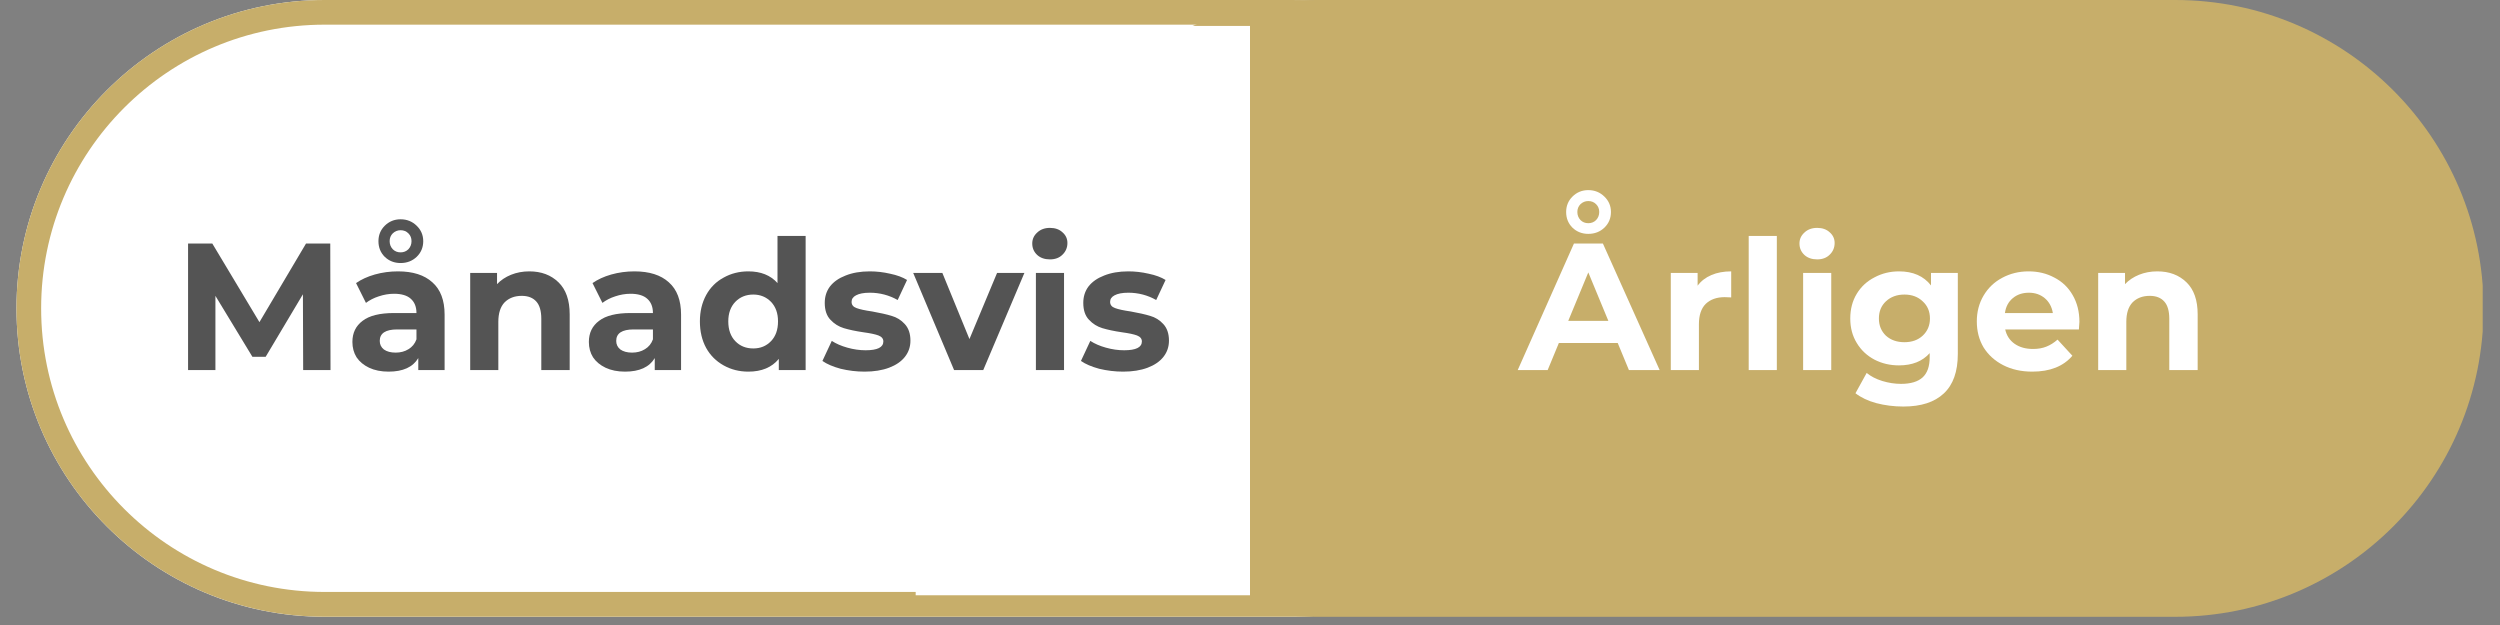 <svg xmlns="http://www.w3.org/2000/svg" xmlns:xlink="http://www.w3.org/1999/xlink" width="200" zoomAndPan="magnify" viewBox="0 0 150 37.5" height="50" preserveAspectRatio="xMidYMid meet" version="1.0"><rect x="0" y="0" width="150" height="37.5" fill="#808080" stroke="none"/><defs><g/><clipPath id="bb723a786f"><path d="M 0.988 0 L 96 0 L 96 37.008 L 0.988 37.008 Z M 0.988 0 " clip-rule="nonzero"/></clipPath><clipPath id="fe27202b27"><path d="M 77.516 0 C 87.734 0 96.02 8.285 96.02 18.504 C 96.02 28.723 87.734 37.008 77.516 37.008 L 19.488 37.008 C 9.27 37.008 0.988 28.723 0.988 18.504 C 0.988 8.285 9.27 0 19.488 0 Z M 77.516 0 " clip-rule="nonzero"/></clipPath><clipPath id="b41ecc5347"><path d="M 0.988 0 L 95.723 0 L 95.723 37.004 L 0.988 37.004 Z M 0.988 0 " clip-rule="nonzero"/></clipPath><clipPath id="23e8fe518a"><path d="M 77.512 0 C 87.73 0 96.012 8.285 96.012 18.504 C 96.012 28.723 87.73 37.004 77.512 37.004 L 19.488 37.004 C 9.27 37.004 0.988 28.723 0.988 18.504 C 0.988 8.285 9.27 0 19.488 0 Z M 77.512 0 " clip-rule="nonzero"/></clipPath><clipPath id="3d8a069642"><path d="M 60.492 0 L 149 0 L 149 37.008 L 60.492 37.008 Z M 60.492 0 " clip-rule="nonzero"/></clipPath><clipPath id="d00b729bf4"><path d="M 130.512 0 C 140.73 0 149.012 8.285 149.012 18.504 C 149.012 28.723 140.73 37.008 130.512 37.008 L 78.996 37.008 C 68.777 37.008 60.492 28.723 60.492 18.504 C 60.492 8.285 68.777 0 78.996 0 Z M 130.512 0 " clip-rule="nonzero"/></clipPath><clipPath id="e608bc3040"><path d="M 54.941 1.555 L 75 1.555 L 75 35.75 L 54.941 35.75 Z M 54.941 1.555 " clip-rule="nonzero"/></clipPath></defs><g clip-path="url(#bb723a786f)"><g clip-path="url(#fe27202b27)"><path fill="#ffffff" d="M 0.988 0 L 95.961 0 L 95.961 37.008 L 0.988 37.008 Z M 0.988 0 " fill-opacity="1" fill-rule="nonzero"/></g></g><g clip-path="url(#b41ecc5347)"><g clip-path="url(#23e8fe518a)"><path stroke-linecap="butt" transform="matrix(0.74, 0, 0, 0.74, 0.987, 0.001)" fill="none" stroke-linejoin="miter" d="M 103.394 -0.002 C 117.2 -0.002 128.389 11.192 128.389 24.999 C 128.389 38.806 117.2 49.995 103.394 49.995 L 24.998 49.995 C 11.191 49.995 0.002 38.806 0.002 24.999 C 0.002 11.192 11.191 -0.002 24.998 -0.002 Z M 103.394 -0.002 " stroke="#c7ae6a" stroke-width="4" stroke-opacity="1" stroke-miterlimit="4"/></g></g><g clip-path="url(#3d8a069642)"><g clip-path="url(#d00b729bf4)"><path fill="#c7ae6a" d="M 60.492 0 L 148.961 0 L 148.961 37.008 L 60.492 37.008 Z M 60.492 0 " fill-opacity="1" fill-rule="nonzero"/></g></g><g clip-path="url(#e608bc3040)"><path fill="#ffffff" d="M 54.941 1.555 L 75 1.555 L 75 35.715 L 54.941 35.715 Z M 54.941 1.555 " fill-opacity="1" fill-rule="nonzero"/></g><g fill="#545454" fill-opacity="1"><g transform="translate(10.378, 22.204)"><g><path d="M 7.812 0 L 7.797 -4.547 L 5.562 -0.797 L 4.766 -0.797 L 2.547 -4.453 L 2.547 0 L 0.906 0 L 0.906 -7.594 L 2.359 -7.594 L 5.188 -2.875 L 7.984 -7.594 L 9.438 -7.594 L 9.453 0 Z M 7.812 0 "/></g></g></g><g fill="#545454" fill-opacity="1"><g transform="translate(20.738, 22.204)"><g><path d="M 3.141 -5.922 C 4.035 -5.922 4.723 -5.703 5.203 -5.266 C 5.691 -4.836 5.938 -4.191 5.938 -3.328 L 5.938 0 L 4.359 0 L 4.359 -0.719 C 4.035 -0.176 3.441 0.094 2.578 0.094 C 2.129 0.094 1.738 0.016 1.406 -0.141 C 1.082 -0.297 0.832 -0.504 0.656 -0.766 C 0.488 -1.035 0.406 -1.344 0.406 -1.688 C 0.406 -2.227 0.609 -2.648 1.016 -2.953 C 1.422 -3.266 2.051 -3.422 2.906 -3.422 L 4.25 -3.422 C 4.25 -3.797 4.133 -4.082 3.906 -4.281 C 3.688 -4.477 3.352 -4.578 2.906 -4.578 C 2.594 -4.578 2.285 -4.523 1.984 -4.422 C 1.691 -4.328 1.438 -4.195 1.219 -4.031 L 0.625 -5.219 C 0.938 -5.438 1.312 -5.609 1.75 -5.734 C 2.195 -5.859 2.66 -5.922 3.141 -5.922 Z M 3 -1.047 C 3.289 -1.047 3.547 -1.113 3.766 -1.25 C 3.992 -1.383 4.156 -1.582 4.25 -1.844 L 4.25 -2.438 L 3.094 -2.438 C 2.395 -2.438 2.047 -2.207 2.047 -1.75 C 2.047 -1.539 2.129 -1.367 2.297 -1.234 C 2.473 -1.109 2.707 -1.047 3 -1.047 Z M 3.297 -6.422 C 2.922 -6.422 2.602 -6.547 2.344 -6.797 C 2.094 -7.047 1.969 -7.359 1.969 -7.734 C 1.969 -8.098 2.094 -8.406 2.344 -8.656 C 2.602 -8.914 2.922 -9.047 3.297 -9.047 C 3.68 -9.047 4.004 -8.914 4.266 -8.656 C 4.523 -8.406 4.656 -8.098 4.656 -7.734 C 4.656 -7.359 4.523 -7.047 4.266 -6.797 C 4.004 -6.547 3.68 -6.422 3.297 -6.422 Z M 3.297 -7.062 C 3.484 -7.062 3.641 -7.125 3.766 -7.25 C 3.891 -7.383 3.953 -7.547 3.953 -7.734 C 3.953 -7.922 3.891 -8.078 3.766 -8.203 C 3.641 -8.328 3.484 -8.391 3.297 -8.391 C 3.117 -8.391 2.961 -8.328 2.828 -8.203 C 2.703 -8.078 2.641 -7.922 2.641 -7.734 C 2.641 -7.547 2.703 -7.383 2.828 -7.25 C 2.953 -7.125 3.109 -7.062 3.297 -7.062 Z M 3.297 -7.062 "/></g></g></g><g fill="#545454" fill-opacity="1"><g transform="translate(27.431, 22.204)"><g><path d="M 4.328 -5.922 C 5.047 -5.922 5.629 -5.703 6.078 -5.266 C 6.523 -4.836 6.75 -4.195 6.75 -3.344 L 6.75 0 L 5.047 0 L 5.047 -3.078 C 5.047 -3.547 4.945 -3.891 4.75 -4.109 C 4.551 -4.336 4.258 -4.453 3.875 -4.453 C 3.445 -4.453 3.102 -4.32 2.844 -4.062 C 2.594 -3.801 2.469 -3.41 2.469 -2.891 L 2.469 0 L 0.781 0 L 0.781 -5.828 L 2.391 -5.828 L 2.391 -5.156 C 2.617 -5.395 2.898 -5.582 3.234 -5.719 C 3.566 -5.852 3.93 -5.922 4.328 -5.922 Z M 4.328 -5.922 "/></g></g></g><g fill="#545454" fill-opacity="1"><g transform="translate(34.926, 22.204)"><g><path d="M 3.141 -5.922 C 4.035 -5.922 4.723 -5.703 5.203 -5.266 C 5.691 -4.836 5.938 -4.191 5.938 -3.328 L 5.938 0 L 4.359 0 L 4.359 -0.719 C 4.035 -0.176 3.441 0.094 2.578 0.094 C 2.129 0.094 1.738 0.016 1.406 -0.141 C 1.082 -0.297 0.832 -0.504 0.656 -0.766 C 0.488 -1.035 0.406 -1.344 0.406 -1.688 C 0.406 -2.227 0.609 -2.648 1.016 -2.953 C 1.422 -3.266 2.051 -3.422 2.906 -3.422 L 4.25 -3.422 C 4.25 -3.797 4.133 -4.082 3.906 -4.281 C 3.688 -4.477 3.352 -4.578 2.906 -4.578 C 2.594 -4.578 2.285 -4.523 1.984 -4.422 C 1.691 -4.328 1.438 -4.195 1.219 -4.031 L 0.625 -5.219 C 0.938 -5.438 1.312 -5.609 1.75 -5.734 C 2.195 -5.859 2.66 -5.922 3.141 -5.922 Z M 3 -1.047 C 3.289 -1.047 3.547 -1.113 3.766 -1.25 C 3.992 -1.383 4.156 -1.582 4.25 -1.844 L 4.25 -2.438 L 3.094 -2.438 C 2.395 -2.438 2.047 -2.207 2.047 -1.75 C 2.047 -1.539 2.129 -1.367 2.297 -1.234 C 2.473 -1.109 2.707 -1.047 3 -1.047 Z M 3 -1.047 "/></g></g></g><g fill="#545454" fill-opacity="1"><g transform="translate(41.619, 22.204)"><g><path d="M 6.719 -8.047 L 6.719 0 L 5.109 0 L 5.109 -0.672 C 4.691 -0.16 4.082 0.094 3.281 0.094 C 2.738 0.094 2.242 -0.031 1.797 -0.281 C 1.348 -0.531 1 -0.879 0.75 -1.328 C 0.5 -1.785 0.375 -2.316 0.375 -2.922 C 0.375 -3.516 0.5 -4.039 0.75 -4.5 C 1 -4.957 1.348 -5.305 1.797 -5.547 C 2.242 -5.797 2.738 -5.922 3.281 -5.922 C 4.031 -5.922 4.613 -5.688 5.031 -5.219 L 5.031 -8.047 Z M 3.578 -1.297 C 4.004 -1.297 4.359 -1.441 4.641 -1.734 C 4.922 -2.023 5.062 -2.422 5.062 -2.922 C 5.062 -3.41 4.922 -3.801 4.641 -4.094 C 4.359 -4.383 4.004 -4.531 3.578 -4.531 C 3.141 -4.531 2.781 -4.383 2.5 -4.094 C 2.219 -3.801 2.078 -3.41 2.078 -2.922 C 2.078 -2.422 2.219 -2.023 2.5 -1.734 C 2.781 -1.441 3.141 -1.297 3.578 -1.297 Z M 3.578 -1.297 "/></g></g></g><g fill="#545454" fill-opacity="1"><g transform="translate(49.126, 22.204)"><g><path d="M 2.75 0.094 C 2.258 0.094 1.781 0.035 1.312 -0.078 C 0.852 -0.203 0.488 -0.359 0.219 -0.547 L 0.781 -1.75 C 1.039 -1.582 1.352 -1.445 1.719 -1.344 C 2.094 -1.238 2.457 -1.188 2.812 -1.188 C 3.52 -1.188 3.875 -1.363 3.875 -1.719 C 3.875 -1.883 3.773 -2.004 3.578 -2.078 C 3.391 -2.148 3.094 -2.211 2.688 -2.266 C 2.207 -2.336 1.812 -2.422 1.5 -2.516 C 1.195 -2.609 0.93 -2.773 0.703 -3.016 C 0.473 -3.254 0.359 -3.594 0.359 -4.031 C 0.359 -4.406 0.461 -4.734 0.672 -5.016 C 0.891 -5.297 1.203 -5.516 1.609 -5.672 C 2.016 -5.836 2.5 -5.922 3.062 -5.922 C 3.469 -5.922 3.875 -5.875 4.281 -5.781 C 4.695 -5.695 5.035 -5.57 5.297 -5.406 L 4.734 -4.203 C 4.223 -4.492 3.664 -4.641 3.062 -4.641 C 2.695 -4.641 2.422 -4.586 2.234 -4.484 C 2.055 -4.391 1.969 -4.258 1.969 -4.094 C 1.969 -3.914 2.066 -3.789 2.266 -3.719 C 2.461 -3.645 2.773 -3.578 3.203 -3.516 C 3.68 -3.43 4.07 -3.344 4.375 -3.25 C 4.676 -3.164 4.938 -3.004 5.156 -2.766 C 5.383 -2.523 5.5 -2.191 5.5 -1.766 C 5.5 -1.398 5.391 -1.078 5.172 -0.797 C 4.953 -0.516 4.633 -0.297 4.219 -0.141 C 3.801 0.016 3.312 0.094 2.75 0.094 Z M 2.75 0.094 "/></g></g></g><g fill="#545454" fill-opacity="1"><g transform="translate(54.886, 22.204)"><g><path d="M 6.578 -5.828 L 4.109 0 L 2.359 0 L -0.094 -5.828 L 1.656 -5.828 L 3.281 -1.859 L 4.938 -5.828 Z M 6.578 -5.828 "/></g></g></g><g fill="#545454" fill-opacity="1"><g transform="translate(61.373, 22.204)"><g><path d="M 0.781 -5.828 L 2.469 -5.828 L 2.469 0 L 0.781 0 Z M 1.625 -6.641 C 1.312 -6.641 1.055 -6.727 0.859 -6.906 C 0.66 -7.094 0.562 -7.32 0.562 -7.594 C 0.562 -7.852 0.66 -8.07 0.859 -8.25 C 1.055 -8.438 1.312 -8.531 1.625 -8.531 C 1.938 -8.531 2.188 -8.441 2.375 -8.266 C 2.57 -8.098 2.672 -7.883 2.672 -7.625 C 2.672 -7.344 2.57 -7.109 2.375 -6.922 C 2.188 -6.734 1.938 -6.641 1.625 -6.641 Z M 1.625 -6.641 "/></g></g></g><g fill="#545454" fill-opacity="1"><g transform="translate(64.638, 22.204)"><g><path d="M 2.75 0.094 C 2.258 0.094 1.781 0.035 1.312 -0.078 C 0.852 -0.203 0.488 -0.359 0.219 -0.547 L 0.781 -1.75 C 1.039 -1.582 1.352 -1.445 1.719 -1.344 C 2.094 -1.238 2.457 -1.188 2.812 -1.188 C 3.52 -1.188 3.875 -1.363 3.875 -1.719 C 3.875 -1.883 3.773 -2.004 3.578 -2.078 C 3.391 -2.148 3.094 -2.211 2.688 -2.266 C 2.207 -2.336 1.812 -2.422 1.5 -2.516 C 1.195 -2.609 0.93 -2.773 0.703 -3.016 C 0.473 -3.254 0.359 -3.594 0.359 -4.031 C 0.359 -4.406 0.461 -4.734 0.672 -5.016 C 0.891 -5.297 1.203 -5.516 1.609 -5.672 C 2.016 -5.836 2.5 -5.922 3.062 -5.922 C 3.469 -5.922 3.875 -5.875 4.281 -5.781 C 4.695 -5.695 5.035 -5.57 5.297 -5.406 L 4.734 -4.203 C 4.223 -4.492 3.664 -4.641 3.062 -4.641 C 2.695 -4.641 2.422 -4.586 2.234 -4.484 C 2.055 -4.391 1.969 -4.258 1.969 -4.094 C 1.969 -3.914 2.066 -3.789 2.266 -3.719 C 2.461 -3.645 2.773 -3.578 3.203 -3.516 C 3.68 -3.43 4.07 -3.344 4.375 -3.25 C 4.676 -3.164 4.938 -3.004 5.156 -2.766 C 5.383 -2.523 5.5 -2.191 5.5 -1.766 C 5.5 -1.398 5.391 -1.078 5.172 -0.797 C 4.953 -0.516 4.633 -0.297 4.219 -0.141 C 3.801 0.016 3.312 0.094 2.75 0.094 Z M 2.75 0.094 "/></g></g></g><g fill="#ffffff" fill-opacity="1"><g transform="translate(91.157, 22.204)"><g><path d="M 5.906 -1.625 L 2.375 -1.625 L 1.703 0 L -0.094 0 L 3.281 -7.594 L 5.016 -7.594 L 8.422 0 L 6.578 0 Z M 5.344 -2.953 L 4.141 -5.859 L 2.938 -2.953 Z M 4.141 -8.172 C 3.766 -8.172 3.445 -8.297 3.188 -8.547 C 2.938 -8.797 2.812 -9.109 2.812 -9.484 C 2.812 -9.848 2.938 -10.156 3.188 -10.406 C 3.445 -10.664 3.766 -10.797 4.141 -10.797 C 4.523 -10.797 4.848 -10.664 5.109 -10.406 C 5.367 -10.156 5.5 -9.848 5.5 -9.484 C 5.5 -9.109 5.367 -8.797 5.109 -8.547 C 4.848 -8.297 4.523 -8.172 4.141 -8.172 Z M 4.141 -8.812 C 4.328 -8.812 4.484 -8.875 4.609 -9 C 4.734 -9.133 4.797 -9.297 4.797 -9.484 C 4.797 -9.672 4.734 -9.828 4.609 -9.953 C 4.484 -10.078 4.328 -10.141 4.141 -10.141 C 3.961 -10.141 3.805 -10.078 3.672 -9.953 C 3.547 -9.828 3.484 -9.672 3.484 -9.484 C 3.484 -9.297 3.547 -9.133 3.672 -9 C 3.797 -8.875 3.953 -8.812 4.141 -8.812 Z M 4.141 -8.812 "/></g></g></g><g fill="#ffffff" fill-opacity="1"><g transform="translate(99.466, 22.204)"><g><path d="M 2.391 -5.062 C 2.598 -5.344 2.875 -5.555 3.219 -5.703 C 3.562 -5.848 3.957 -5.922 4.406 -5.922 L 4.406 -4.359 C 4.219 -4.367 4.086 -4.375 4.016 -4.375 C 3.535 -4.375 3.156 -4.238 2.875 -3.969 C 2.602 -3.695 2.469 -3.289 2.469 -2.75 L 2.469 0 L 0.781 0 L 0.781 -5.828 L 2.391 -5.828 Z M 2.391 -5.062 "/></g></g></g><g fill="#ffffff" fill-opacity="1"><g transform="translate(104.141, 22.204)"><g><path d="M 0.781 -8.047 L 2.469 -8.047 L 2.469 0 L 0.781 0 Z M 0.781 -8.047 "/></g></g></g><g fill="#ffffff" fill-opacity="1"><g transform="translate(107.406, 22.204)"><g><path d="M 0.781 -5.828 L 2.469 -5.828 L 2.469 0 L 0.781 0 Z M 1.625 -6.641 C 1.312 -6.641 1.055 -6.727 0.859 -6.906 C 0.66 -7.094 0.562 -7.32 0.562 -7.594 C 0.562 -7.852 0.66 -8.07 0.859 -8.25 C 1.055 -8.438 1.312 -8.531 1.625 -8.531 C 1.938 -8.531 2.188 -8.441 2.375 -8.266 C 2.57 -8.098 2.672 -7.883 2.672 -7.625 C 2.672 -7.344 2.57 -7.109 2.375 -6.922 C 2.188 -6.734 1.938 -6.641 1.625 -6.641 Z M 1.625 -6.641 "/></g></g></g><g fill="#ffffff" fill-opacity="1"><g transform="translate(110.672, 22.204)"><g><path d="M 6.797 -5.828 L 6.797 -0.969 C 6.797 0.094 6.516 0.883 5.953 1.406 C 5.398 1.926 4.594 2.188 3.531 2.188 C 2.957 2.188 2.414 2.117 1.906 1.984 C 1.406 1.848 0.988 1.648 0.656 1.391 L 1.328 0.172 C 1.578 0.379 1.891 0.539 2.266 0.656 C 2.641 0.77 3.016 0.828 3.391 0.828 C 3.973 0.828 4.406 0.695 4.688 0.438 C 4.969 0.176 5.109 -0.223 5.109 -0.766 L 5.109 -1.016 C 4.672 -0.523 4.055 -0.281 3.266 -0.281 C 2.734 -0.281 2.242 -0.395 1.797 -0.625 C 1.348 -0.863 0.992 -1.195 0.734 -1.625 C 0.473 -2.051 0.344 -2.539 0.344 -3.094 C 0.344 -3.656 0.473 -4.148 0.734 -4.578 C 0.992 -5.004 1.348 -5.332 1.797 -5.562 C 2.242 -5.801 2.734 -5.922 3.266 -5.922 C 4.109 -5.922 4.75 -5.641 5.188 -5.078 L 5.188 -5.828 Z M 3.594 -1.672 C 4.039 -1.672 4.406 -1.801 4.688 -2.062 C 4.977 -2.332 5.125 -2.676 5.125 -3.094 C 5.125 -3.52 4.977 -3.863 4.688 -4.125 C 4.406 -4.395 4.039 -4.531 3.594 -4.531 C 3.145 -4.531 2.773 -4.395 2.484 -4.125 C 2.203 -3.863 2.062 -3.52 2.062 -3.094 C 2.062 -2.676 2.203 -2.332 2.484 -2.062 C 2.773 -1.801 3.145 -1.672 3.594 -1.672 Z M 3.594 -1.672 "/></g></g></g><g fill="#ffffff" fill-opacity="1"><g transform="translate(118.265, 22.204)"><g><path d="M 6.5 -2.891 C 6.5 -2.867 6.488 -2.719 6.469 -2.438 L 2.047 -2.438 C 2.129 -2.07 2.316 -1.785 2.609 -1.578 C 2.91 -1.367 3.281 -1.266 3.719 -1.266 C 4.02 -1.266 4.285 -1.312 4.516 -1.406 C 4.754 -1.5 4.977 -1.641 5.188 -1.828 L 6.078 -0.859 C 5.535 -0.223 4.734 0.094 3.672 0.094 C 3.016 0.094 2.43 -0.035 1.922 -0.297 C 1.422 -0.555 1.031 -0.91 0.75 -1.359 C 0.477 -1.816 0.344 -2.336 0.344 -2.922 C 0.344 -3.492 0.477 -4.008 0.75 -4.469 C 1.02 -4.926 1.391 -5.281 1.859 -5.531 C 2.336 -5.789 2.867 -5.922 3.453 -5.922 C 4.023 -5.922 4.539 -5.797 5 -5.547 C 5.469 -5.305 5.832 -4.957 6.094 -4.5 C 6.363 -4.039 6.5 -3.504 6.5 -2.891 Z M 3.469 -4.641 C 3.082 -4.641 2.758 -4.531 2.5 -4.312 C 2.238 -4.094 2.082 -3.797 2.031 -3.422 L 4.906 -3.422 C 4.844 -3.797 4.68 -4.094 4.422 -4.312 C 4.16 -4.531 3.844 -4.641 3.469 -4.641 Z M 3.469 -4.641 "/></g></g></g><g fill="#ffffff" fill-opacity="1"><g transform="translate(125.11, 22.204)"><g><path d="M 4.328 -5.922 C 5.047 -5.922 5.629 -5.703 6.078 -5.266 C 6.523 -4.836 6.75 -4.195 6.75 -3.344 L 6.75 0 L 5.047 0 L 5.047 -3.078 C 5.047 -3.547 4.945 -3.891 4.75 -4.109 C 4.551 -4.336 4.258 -4.453 3.875 -4.453 C 3.445 -4.453 3.102 -4.32 2.844 -4.062 C 2.594 -3.801 2.469 -3.41 2.469 -2.891 L 2.469 0 L 0.781 0 L 0.781 -5.828 L 2.391 -5.828 L 2.391 -5.156 C 2.617 -5.395 2.898 -5.582 3.234 -5.719 C 3.566 -5.852 3.93 -5.922 4.328 -5.922 Z M 4.328 -5.922 "/></g></g></g></svg>